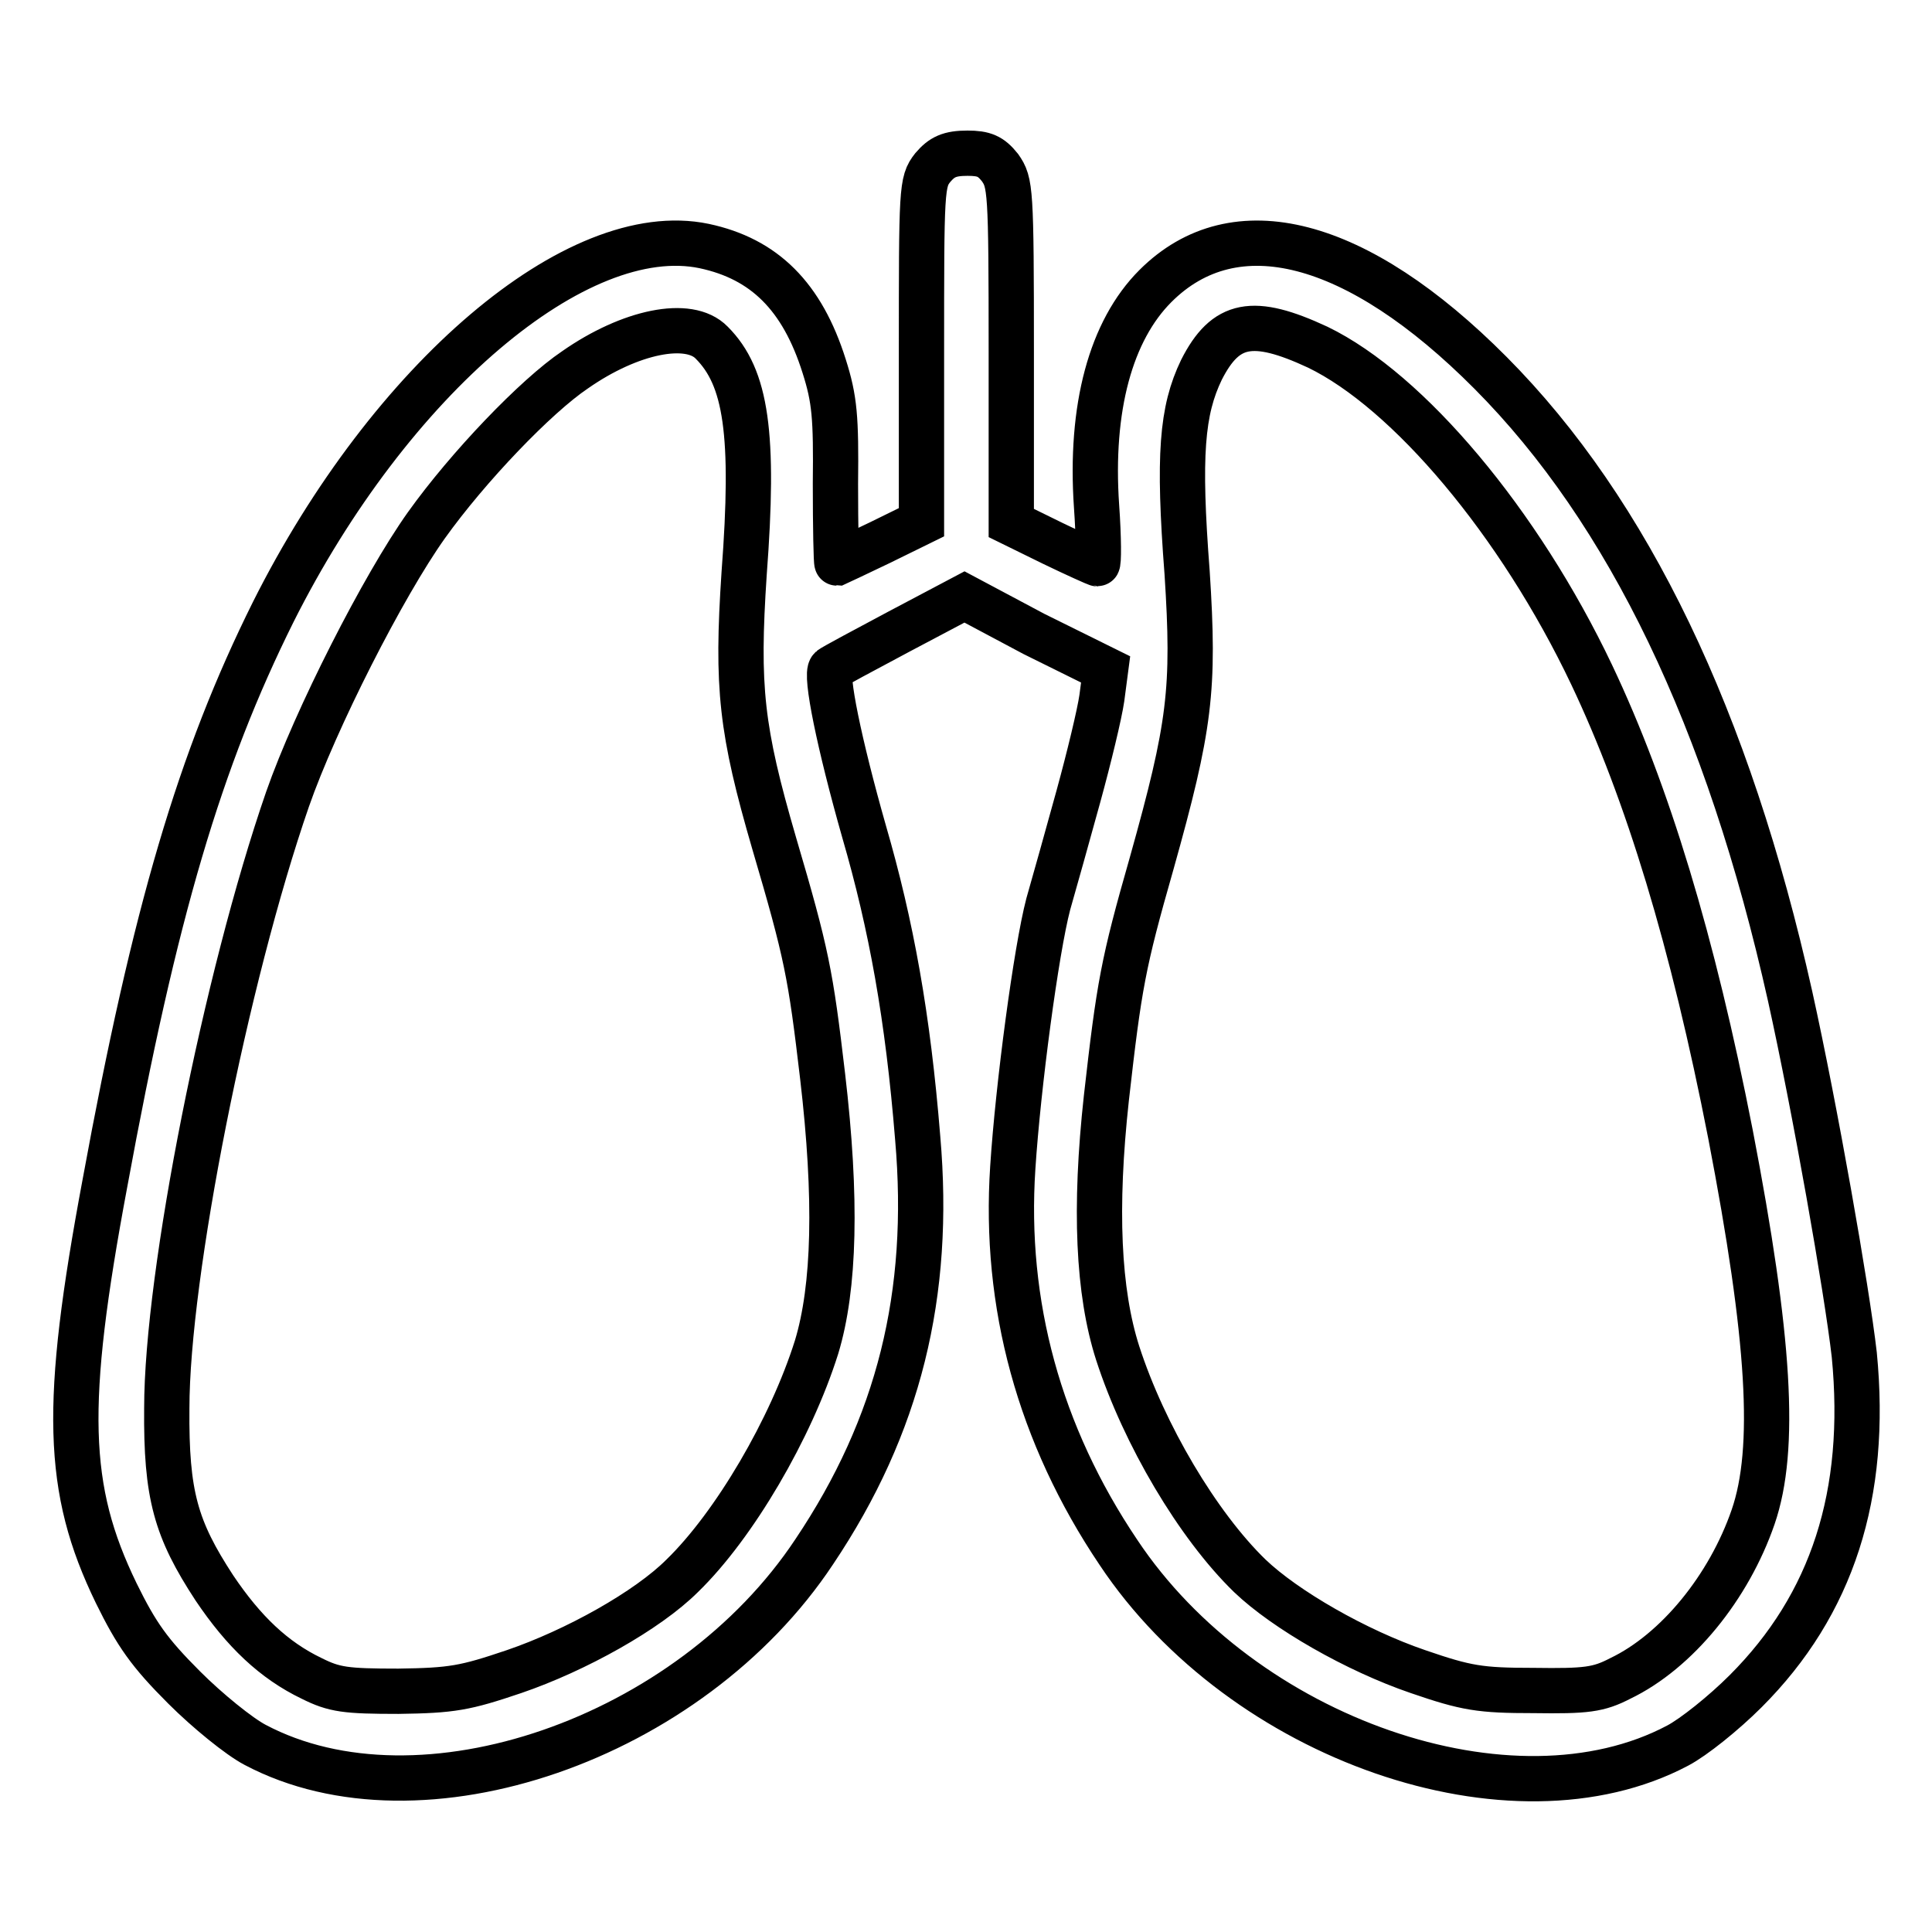 <?xml version="1.0" encoding="utf-8"?>
<!-- Svg Vector Icons : http://www.onlinewebfonts.com/icon -->
<!DOCTYPE svg PUBLIC "-//W3C//DTD SVG 1.1//EN" "http://www.w3.org/Graphics/SVG/1.1/DTD/svg11.dtd">
<svg version="1.1" xmlns="http://www.w3.org/2000/svg" xmlns:xlink="http://www.w3.org/1999/xlink" x="0px" y="0px" viewBox="0 0 256 256" enable-background="new 0 0 256 256" xml:space="preserve">
<g><g><g><path stroke-width="6" fill-opacity="0" stroke="#000000"  d="M123.6,22.2c-1.5,1.9-1.5,2.8-1.5,24.5v22.5l-5.5,2.7c-3.1,1.5-5.7,2.7-5.7,2.7c-0.1,0-0.2-4.7-0.2-10.5c0.1-8.8-0.1-11.2-1.5-15.6c-2.9-9.2-7.9-14.2-15.9-15.9c-16.8-3.5-41.6,17.6-57.1,48.5c-9.7,19.5-15.7,39.7-22.3,75.7c-5.5,29.4-5.2,40.5,1.5,54.3c2.7,5.5,4.4,7.9,9,12.5c3.1,3.1,7.3,6.5,9.4,7.6c21.9,11.6,57.6-0.7,74.1-25.6c11.2-16.7,15.5-34.1,13.7-54.8c-1.3-16.1-3.5-28.2-7.1-40.6c-3.3-11.6-5.2-20.9-4.4-21.6c0.2-0.2,4.3-2.4,9-4.9l8.7-4.6L137,84l9.5,4.7l-0.5,3.8c-0.3,2.1-1.7,7.9-3.1,13c-1.4,5.1-3.2,11.5-4,14.3c-1.6,6.1-4,24.1-4.7,34.9c-1.2,18.1,3.5,35.4,14,51c16.5,24.8,52.2,37.2,74.1,25.6c2.1-1.1,6.1-4.3,9-7.2c11.5-11.5,16.2-26.1,14.4-44.6c-1-8.7-5.2-32.6-8.5-47.5c-8.2-36.7-21.4-64.2-39.7-82.6c-17.7-17.8-33.9-22-44.4-11.5c-5.9,5.9-8.7,16.1-7.8,29.2c0.3,4.2,0.3,7.6,0.1,7.6c-0.1,0-2.8-1.2-5.9-2.7l-5.5-2.7V46.7c0-21.7-0.1-22.5-1.5-24.5c-1.2-1.5-2.1-1.9-4.3-1.9C125.8,20.3,124.8,20.8,123.6,22.2z M174.6,46c12,5.8,26.7,23.2,36.3,43.4c7.4,15.6,13.4,35.3,18.4,60.9c5.2,27,6.1,41.7,3,50.7c-3.2,9.3-10.1,17.8-17.6,21.4c-2.9,1.5-4.5,1.7-11.5,1.6c-7.1,0-8.9-0.3-15.3-2.5c-8.2-2.8-17.6-8.2-22.3-12.7c-6.9-6.7-14-18.7-17.5-29.5c-2.6-8.1-3.1-19.2-1.5-33.8c1.7-15,2.2-17.8,6-31.1c5.1-18.2,5.7-23,4.7-38.5c-1.2-15.6-0.7-21.5,1.9-26.9C162.4,42.7,166,42,174.6,46z M94.3,45.4c4.6,4.6,5.7,12.1,4.3,30.6c-1,15.1-0.4,20.7,4,35.8c4.3,14.6,4.8,17.2,6.4,30.8c1.9,16.2,1.6,28-0.8,35.9c-3.4,10.8-10.9,23.6-17.8,30.3c-4.6,4.6-14.1,9.9-22.3,12.7c-6.5,2.2-8.2,2.5-15.3,2.6c-7,0-8.5-0.2-11.5-1.7c-5-2.4-9-6.2-12.9-12c-5.1-7.8-6.4-12.3-6.3-23.8c0-17.7,7.8-57,16-80.7c3.7-10.6,12.7-28.3,18.4-36.3C62,61.9,71,52.5,76.2,49C83.5,43.9,91.3,42.3,94.3,45.4z"/></g></g></g>
</svg>
